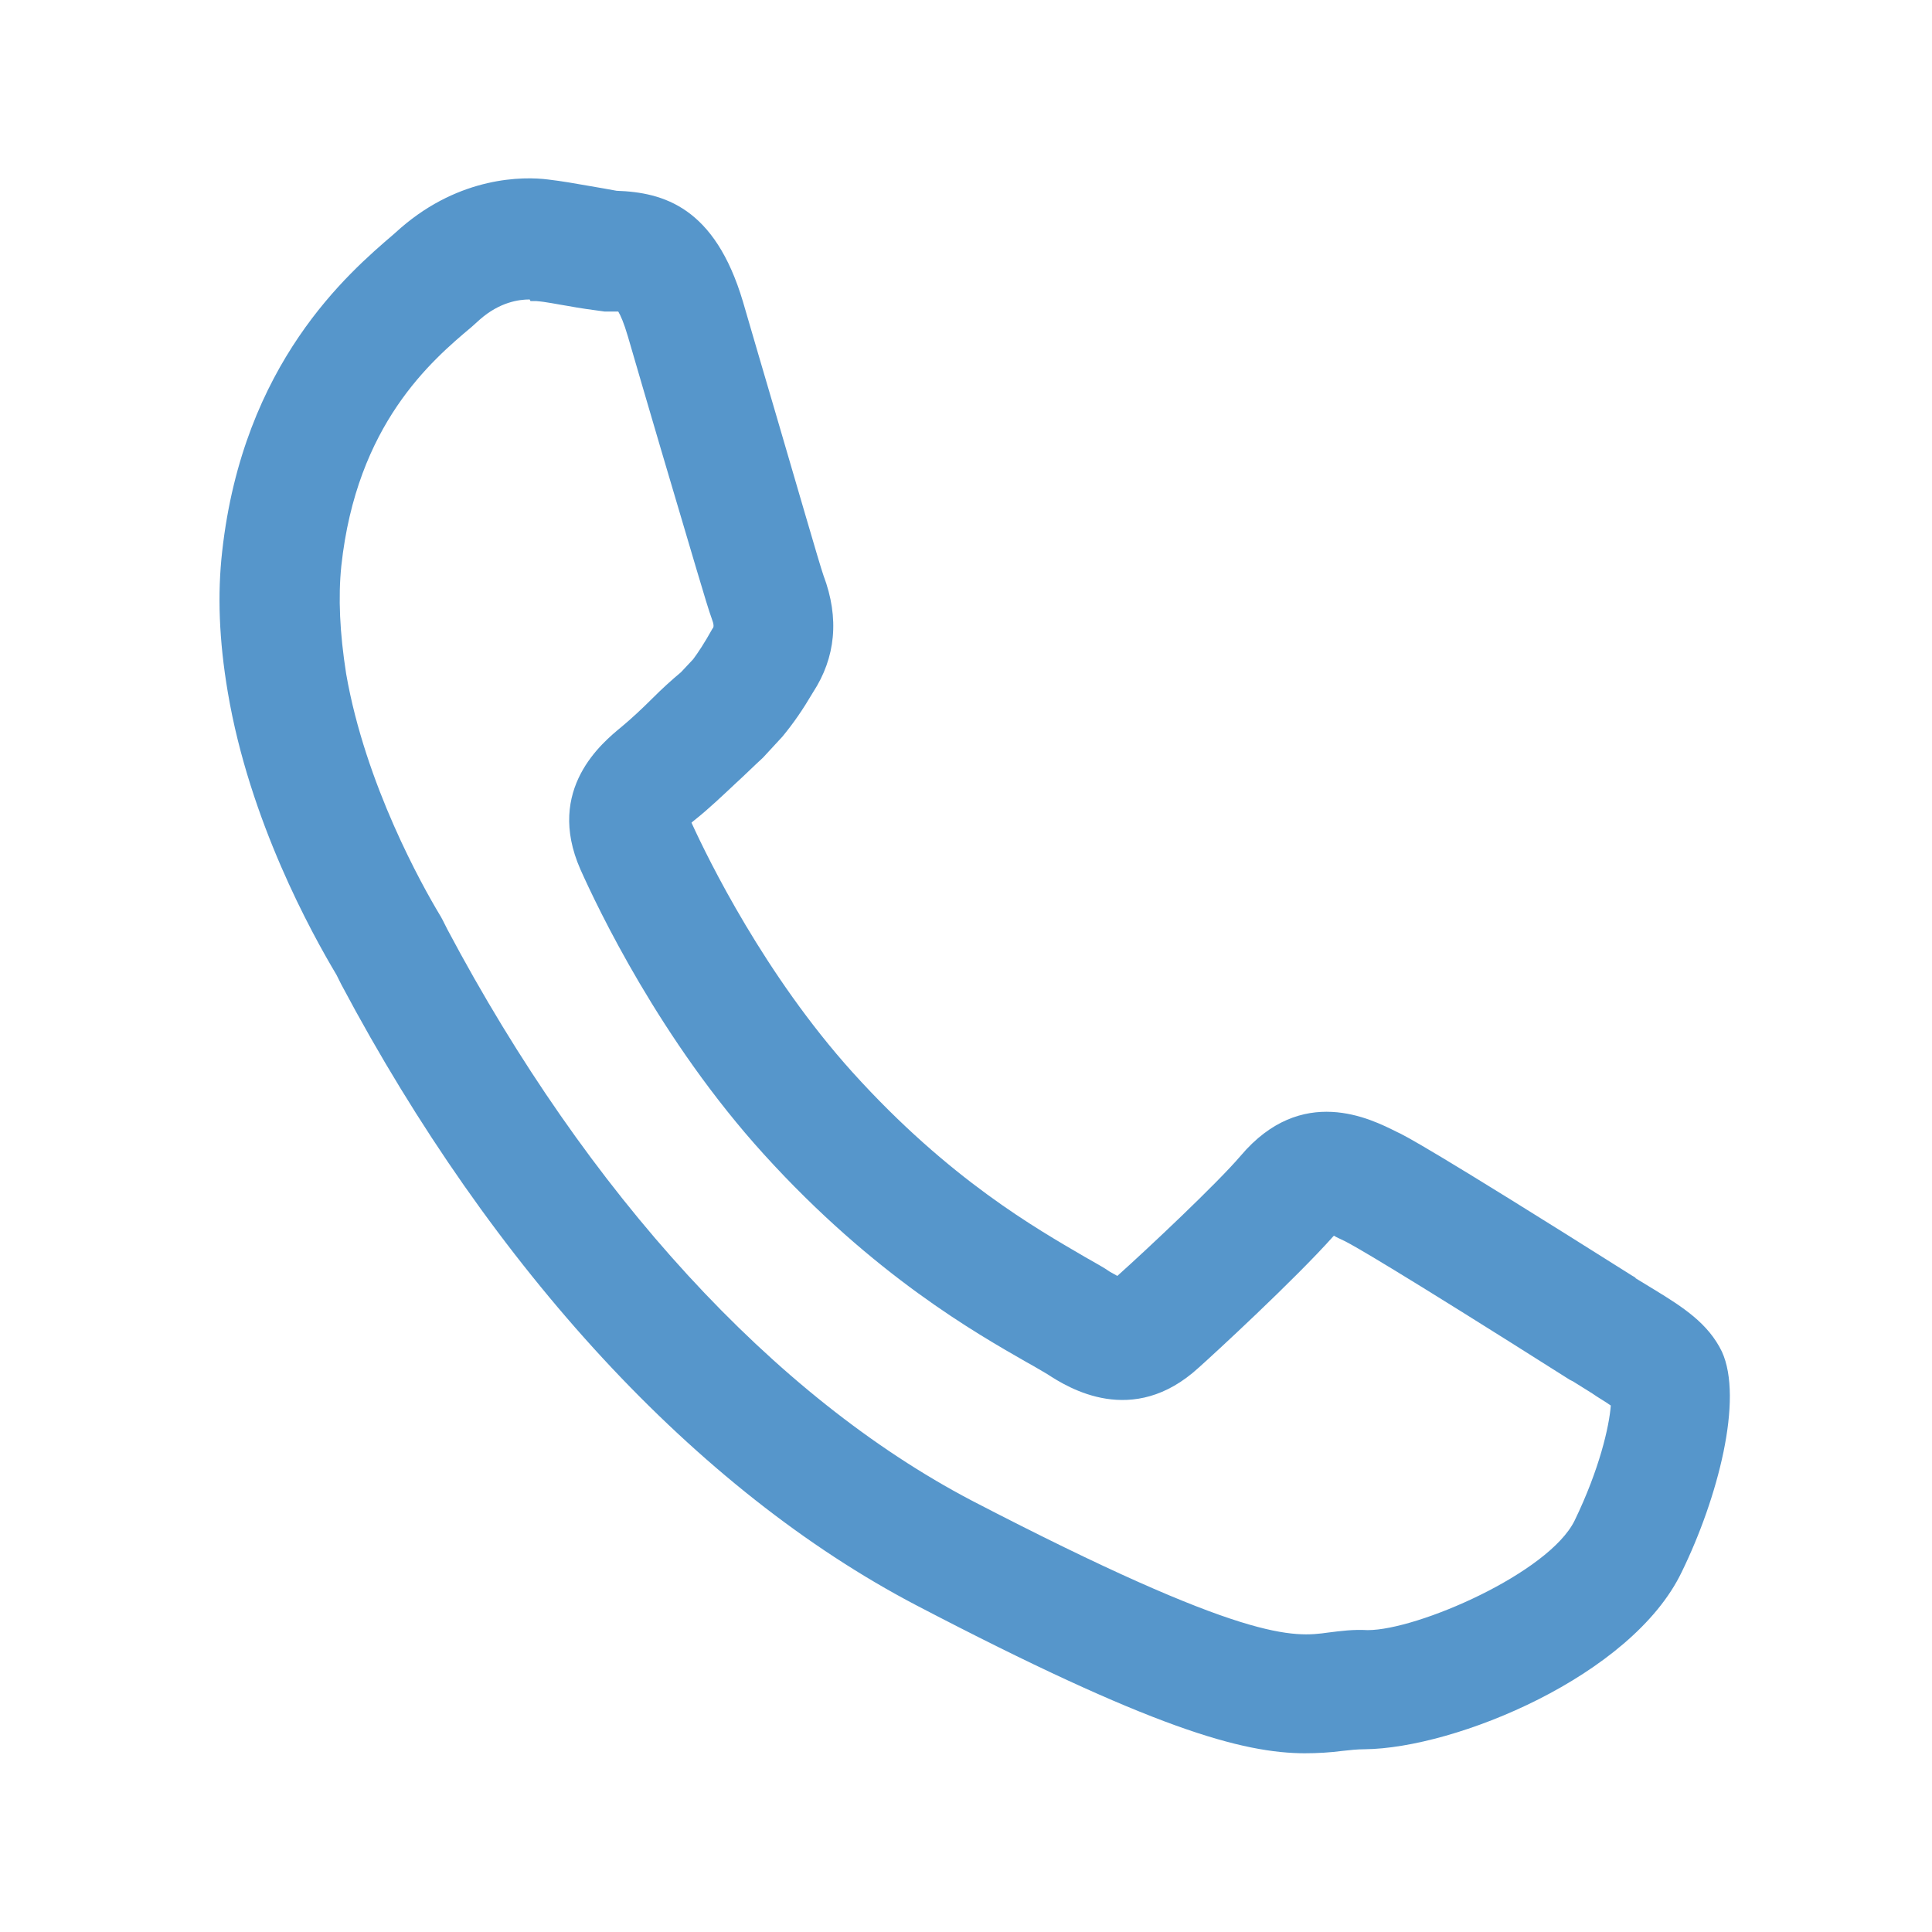 <?xml version="1.0" encoding="UTF-8"?>
<svg id="Layer_1" data-name="Layer 1" xmlns="http://www.w3.org/2000/svg" viewBox="0 0 24 24">
  <defs>
    <style>
      .cls-1 {
        fill: #5696cb;
      }
    </style>
  </defs>
  <path class="cls-1" d="m16.22,21.78c-.79,0-1.91-.31-4.84-1.84-2.73-1.43-5.26-4.17-7.14-7.71l-.06-.12c-.31-.52-1.08-1.91-1.35-3.51-.11-.65-.13-1.22-.07-1.75.26-2.34,1.57-3.46,2.13-3.94l.09-.08c.74-.64,1.52-.64,1.83-.6.17.02.34.05.51.08.12.02.23.04.34.06.58.02,1.22.2,1.57,1.38.1.34.25.86.41,1.4.23.78.54,1.86.59,2,.2.53.15,1.02-.13,1.45-.13.22-.24.38-.38.55l-.24.26c-.13.12-.23.22-.34.32-.17.16-.34.32-.49.44-.01.01-.04.03-.06.05.21.46.91,1.89,2,3.1,1.21,1.34,2.3,1.95,2.88,2.29.14.08.25.14.32.19.04.02.07.04.09.05.38-.34,1.24-1.15,1.53-1.49.76-.9,1.62-.46,1.94-.3.09.04.41.2,2.93,1.79,0,0,.04.02.04.03l.23.14c.36.22.67.42.84.77.27.59-.05,1.82-.5,2.74-.62,1.29-2.81,2.19-3.94,2.2-.09,0-.18.01-.27.02-.15.02-.31.03-.48.03ZM6.58,3.72c-.13,0-.37.03-.62.25l-.1.09c-.5.42-1.43,1.21-1.62,2.97-.04.39-.02.83.06,1.34.24,1.38.95,2.64,1.16,2.99.02.03.05.09.1.19,1.74,3.28,4.05,5.8,6.51,7.09,3.41,1.77,4,1.7,4.43,1.64.16-.02.31-.04.49-.03.62,0,2.25-.71,2.57-1.36.31-.64.43-1.17.45-1.43-.07-.05-.16-.1-.23-.15l-.24-.15-.04-.02c-2.21-1.4-2.69-1.67-2.79-1.72-.06-.03-.11-.05-.14-.07-.49.55-1.5,1.48-1.68,1.64-.82.75-1.62.25-1.88.08-.07-.04-.15-.09-.26-.15-.61-.35-1.89-1.07-3.26-2.58-1.29-1.42-2.07-3.07-2.28-3.54-.44-1,.28-1.58.51-1.77.12-.1.25-.22.39-.36.11-.11.23-.22.35-.32l.15-.16c.06-.08.14-.2.24-.38.02-.02.02-.05-.01-.13-.06-.16-.24-.79-.63-2.1-.16-.54-.31-1.06-.41-1.4-.05-.17-.09-.26-.12-.31,0,0-.01,0-.02,0-.05,0-.1,0-.15,0-.15-.02-.3-.04-.46-.07-.13-.02-.26-.05-.39-.06-.02,0-.04,0-.07,0Zm13.44,13.59h0Z"/>
</svg>
